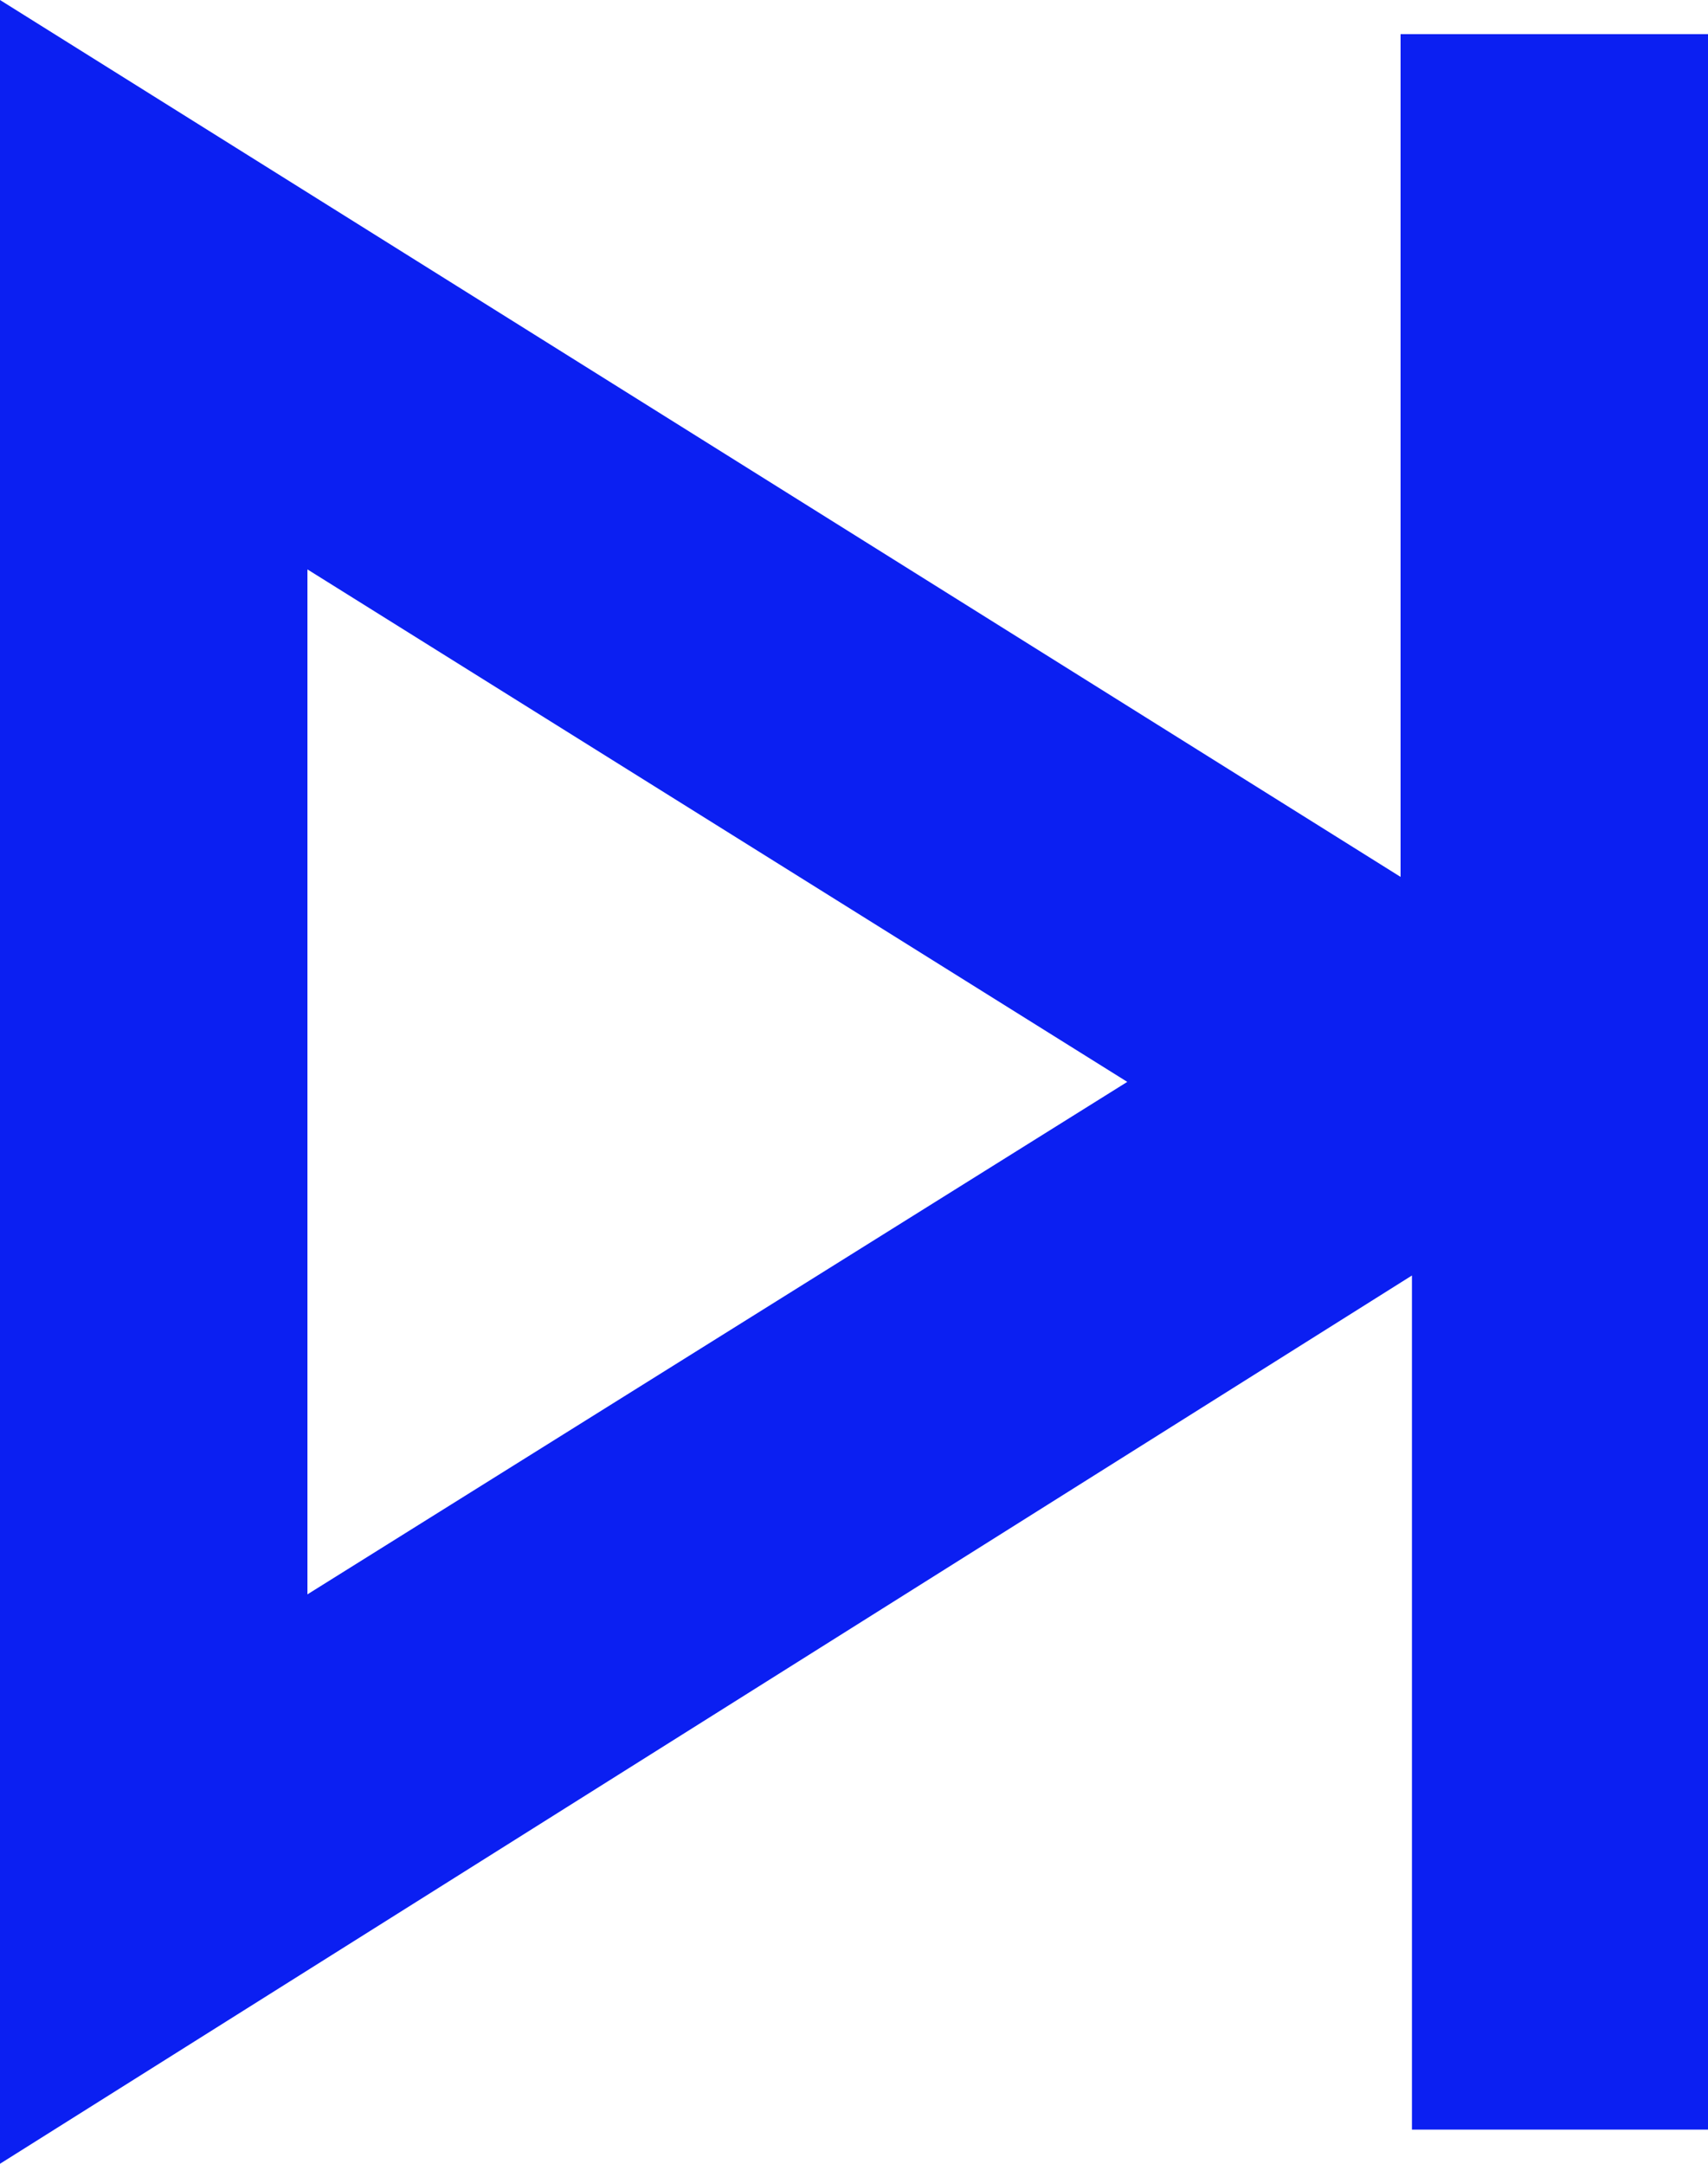<?xml version="1.0" encoding="utf-8"?>
<!-- Generator: Adobe Illustrator 24.0.2, SVG Export Plug-In . SVG Version: 6.00 Build 0)  -->
<svg version="1.1" id="Capa_1" xmlns="http://www.w3.org/2000/svg" xmlns:xlink="http://www.w3.org/1999/xlink" x="0px" y="0px"
	 viewBox="0 0 15 19" style="enable-background:new 0 0 15 19;" xml:space="preserve">
<style type="text/css">
	.st0{fill:#0B1FF2;}
</style>
<path class="st0" d="M12.3,0.3v7.4L0,0v19l12.4-7.8v7.5H15V0.3H12.3L12.3,0.3z M2.7,14V5l7.2,4.5L2.7,14z"/>
</svg>

